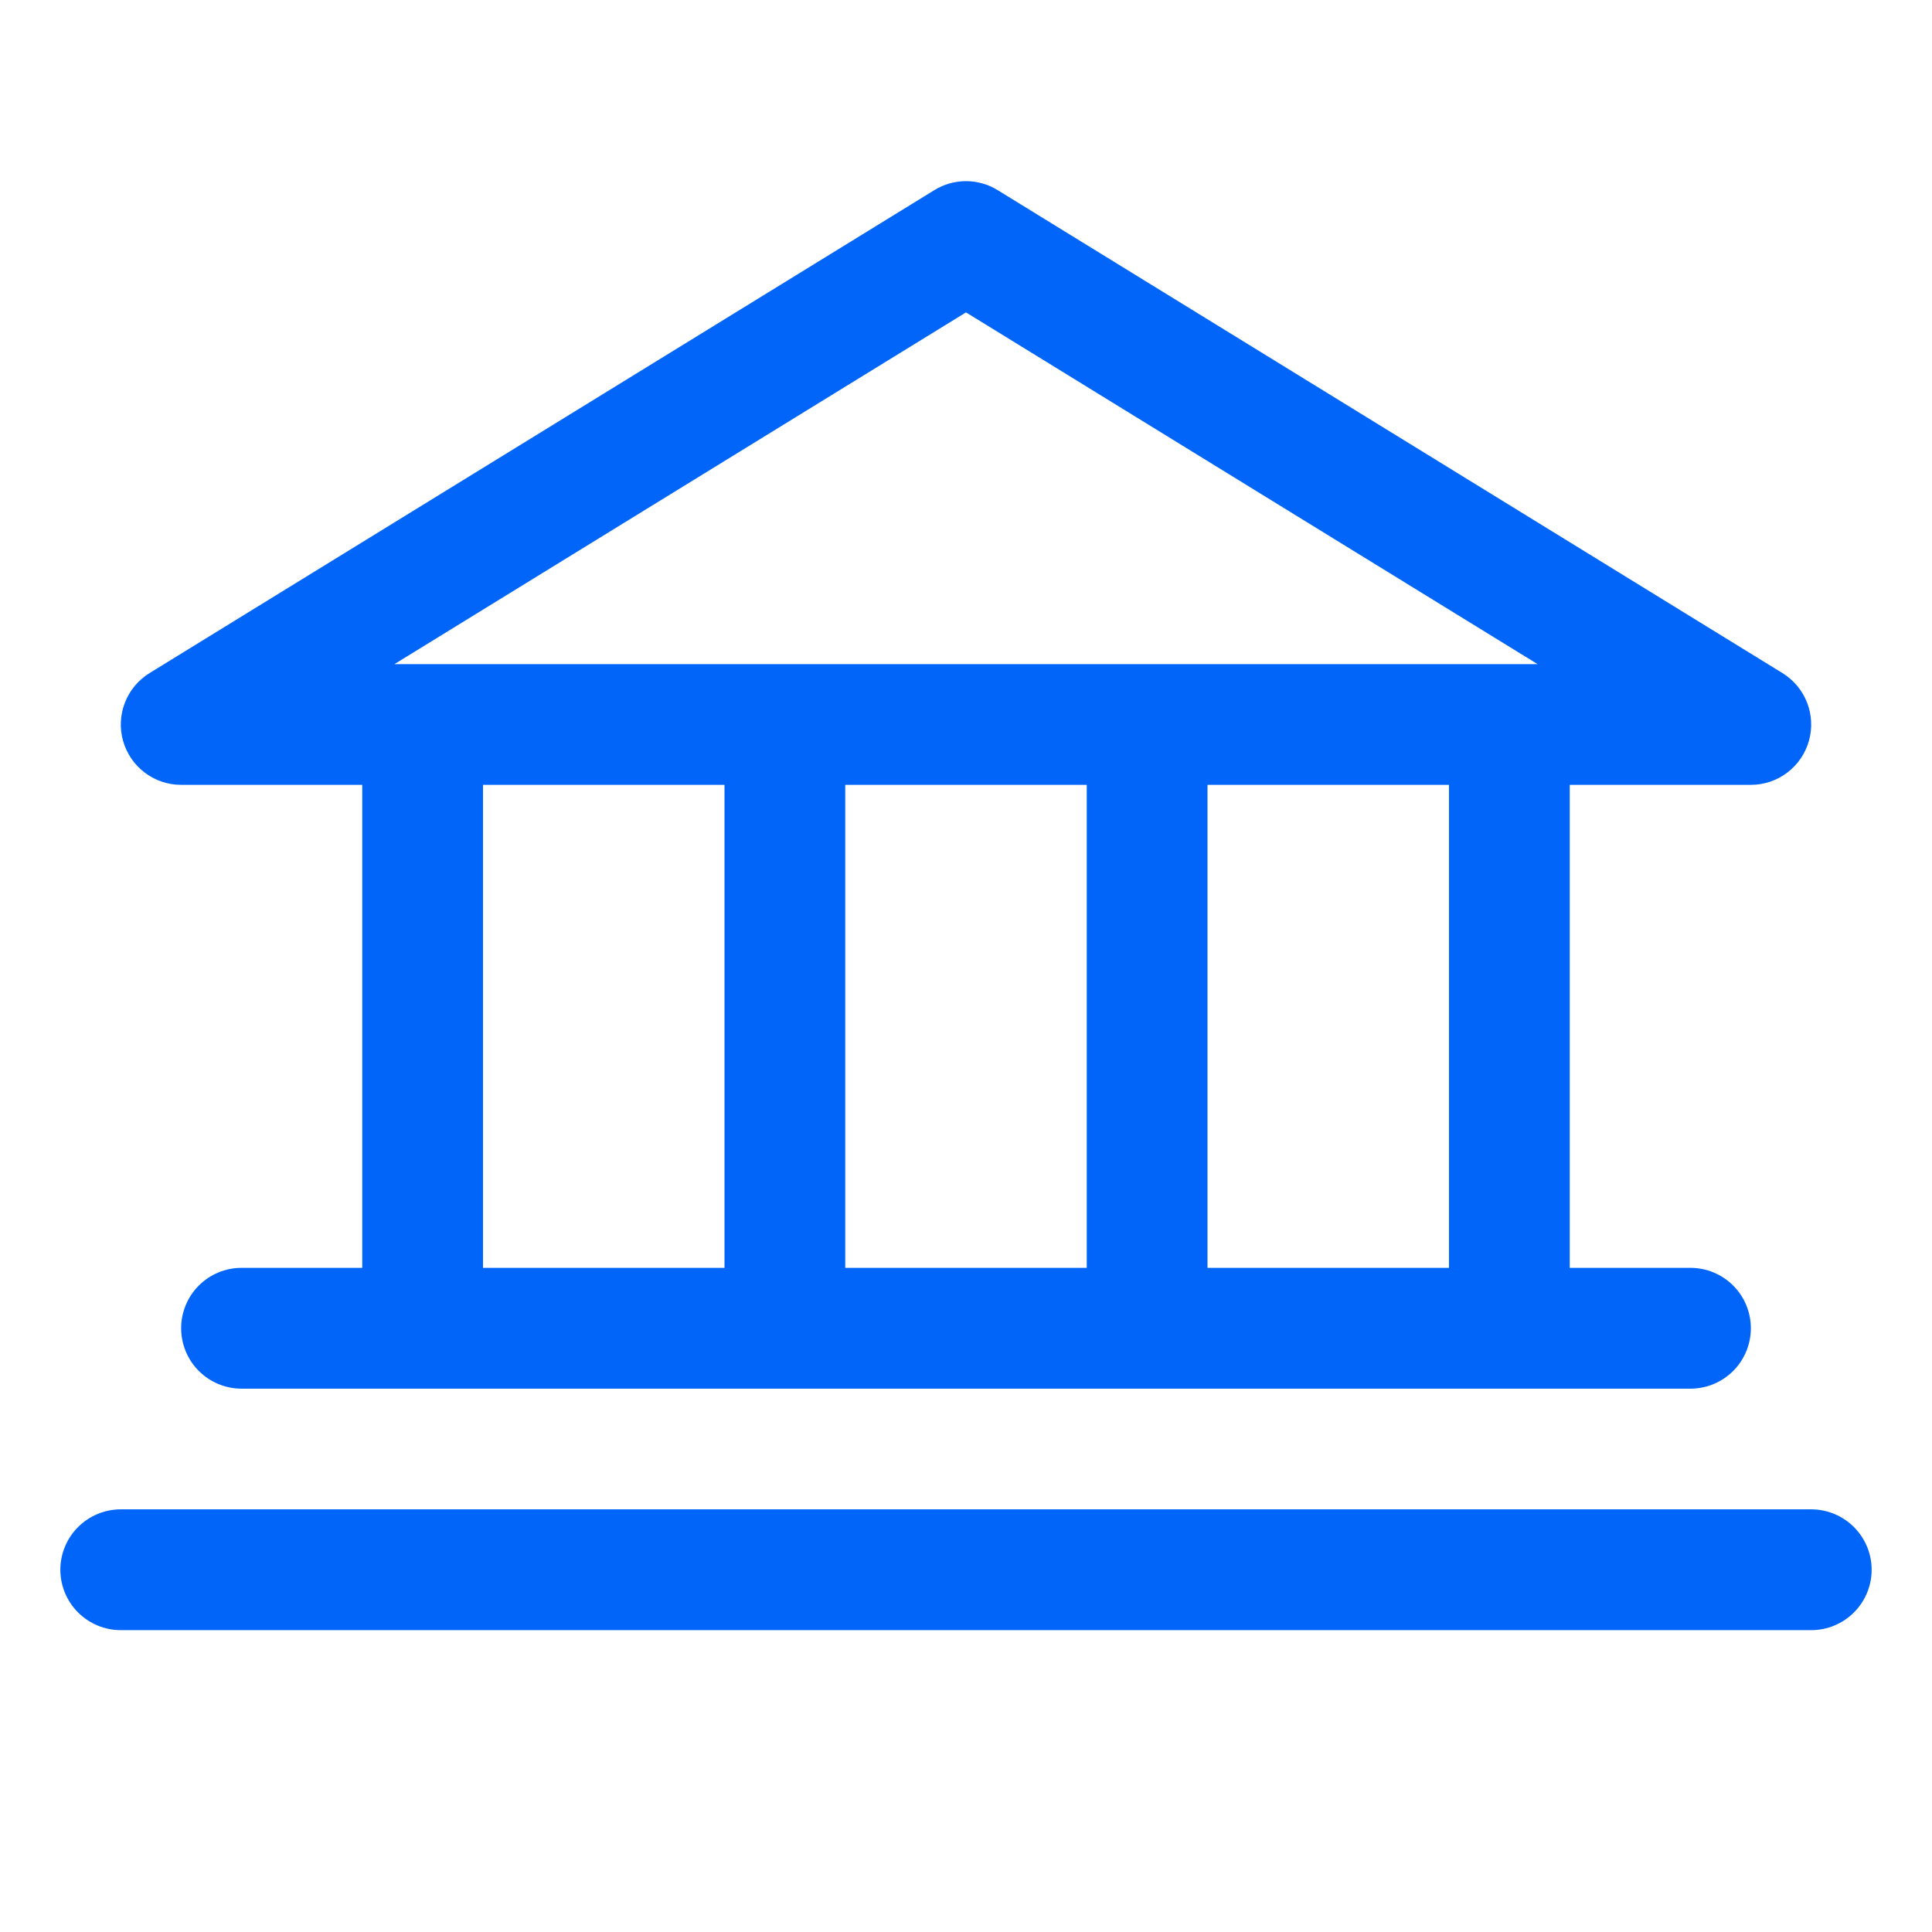 <svg width="42" height="42" viewBox="0 0 42 42" fill="none" xmlns="http://www.w3.org/2000/svg">
<path d="M3.938 17.062H7.875V27.562H5.25C4.902 27.562 4.568 27.701 4.322 27.947C4.076 28.193 3.938 28.527 3.938 28.875C3.938 29.223 4.076 29.557 4.322 29.803C4.568 30.049 4.902 30.188 5.25 30.188H36.75C37.098 30.188 37.432 30.049 37.678 29.803C37.924 29.557 38.062 29.223 38.062 28.875C38.062 28.527 37.924 28.193 37.678 27.947C37.432 27.701 37.098 27.562 36.75 27.562H34.125V17.062H38.062C38.348 17.062 38.626 16.969 38.853 16.796C39.081 16.624 39.246 16.382 39.324 16.107C39.402 15.833 39.388 15.54 39.284 15.274C39.181 15.008 38.993 14.783 38.75 14.633L21.687 4.133C21.481 4.006 21.243 3.938 21 3.938C20.757 3.938 20.519 4.006 20.313 4.133L3.25 14.633C3.007 14.783 2.819 15.008 2.716 15.274C2.612 15.54 2.598 15.833 2.676 16.107C2.754 16.382 2.919 16.624 3.147 16.796C3.374 16.969 3.652 17.062 3.938 17.062ZM10.5 17.062H15.75V27.562H10.5V17.062ZM23.625 17.062V27.562H18.375V17.062H23.625ZM31.5 27.562H26.25V17.062H31.5V27.562ZM21 6.791L33.426 14.438H8.574L21 6.791ZM40.688 34.125C40.688 34.473 40.549 34.807 40.303 35.053C40.057 35.299 39.723 35.438 39.375 35.438H2.625C2.277 35.438 1.943 35.299 1.697 35.053C1.451 34.807 1.312 34.473 1.312 34.125C1.312 33.777 1.451 33.443 1.697 33.197C1.943 32.951 2.277 32.812 2.625 32.812H39.375C39.723 32.812 40.057 32.951 40.303 33.197C40.549 33.443 40.688 33.777 40.688 34.125Z" fill="#0065F8"/>
</svg>
